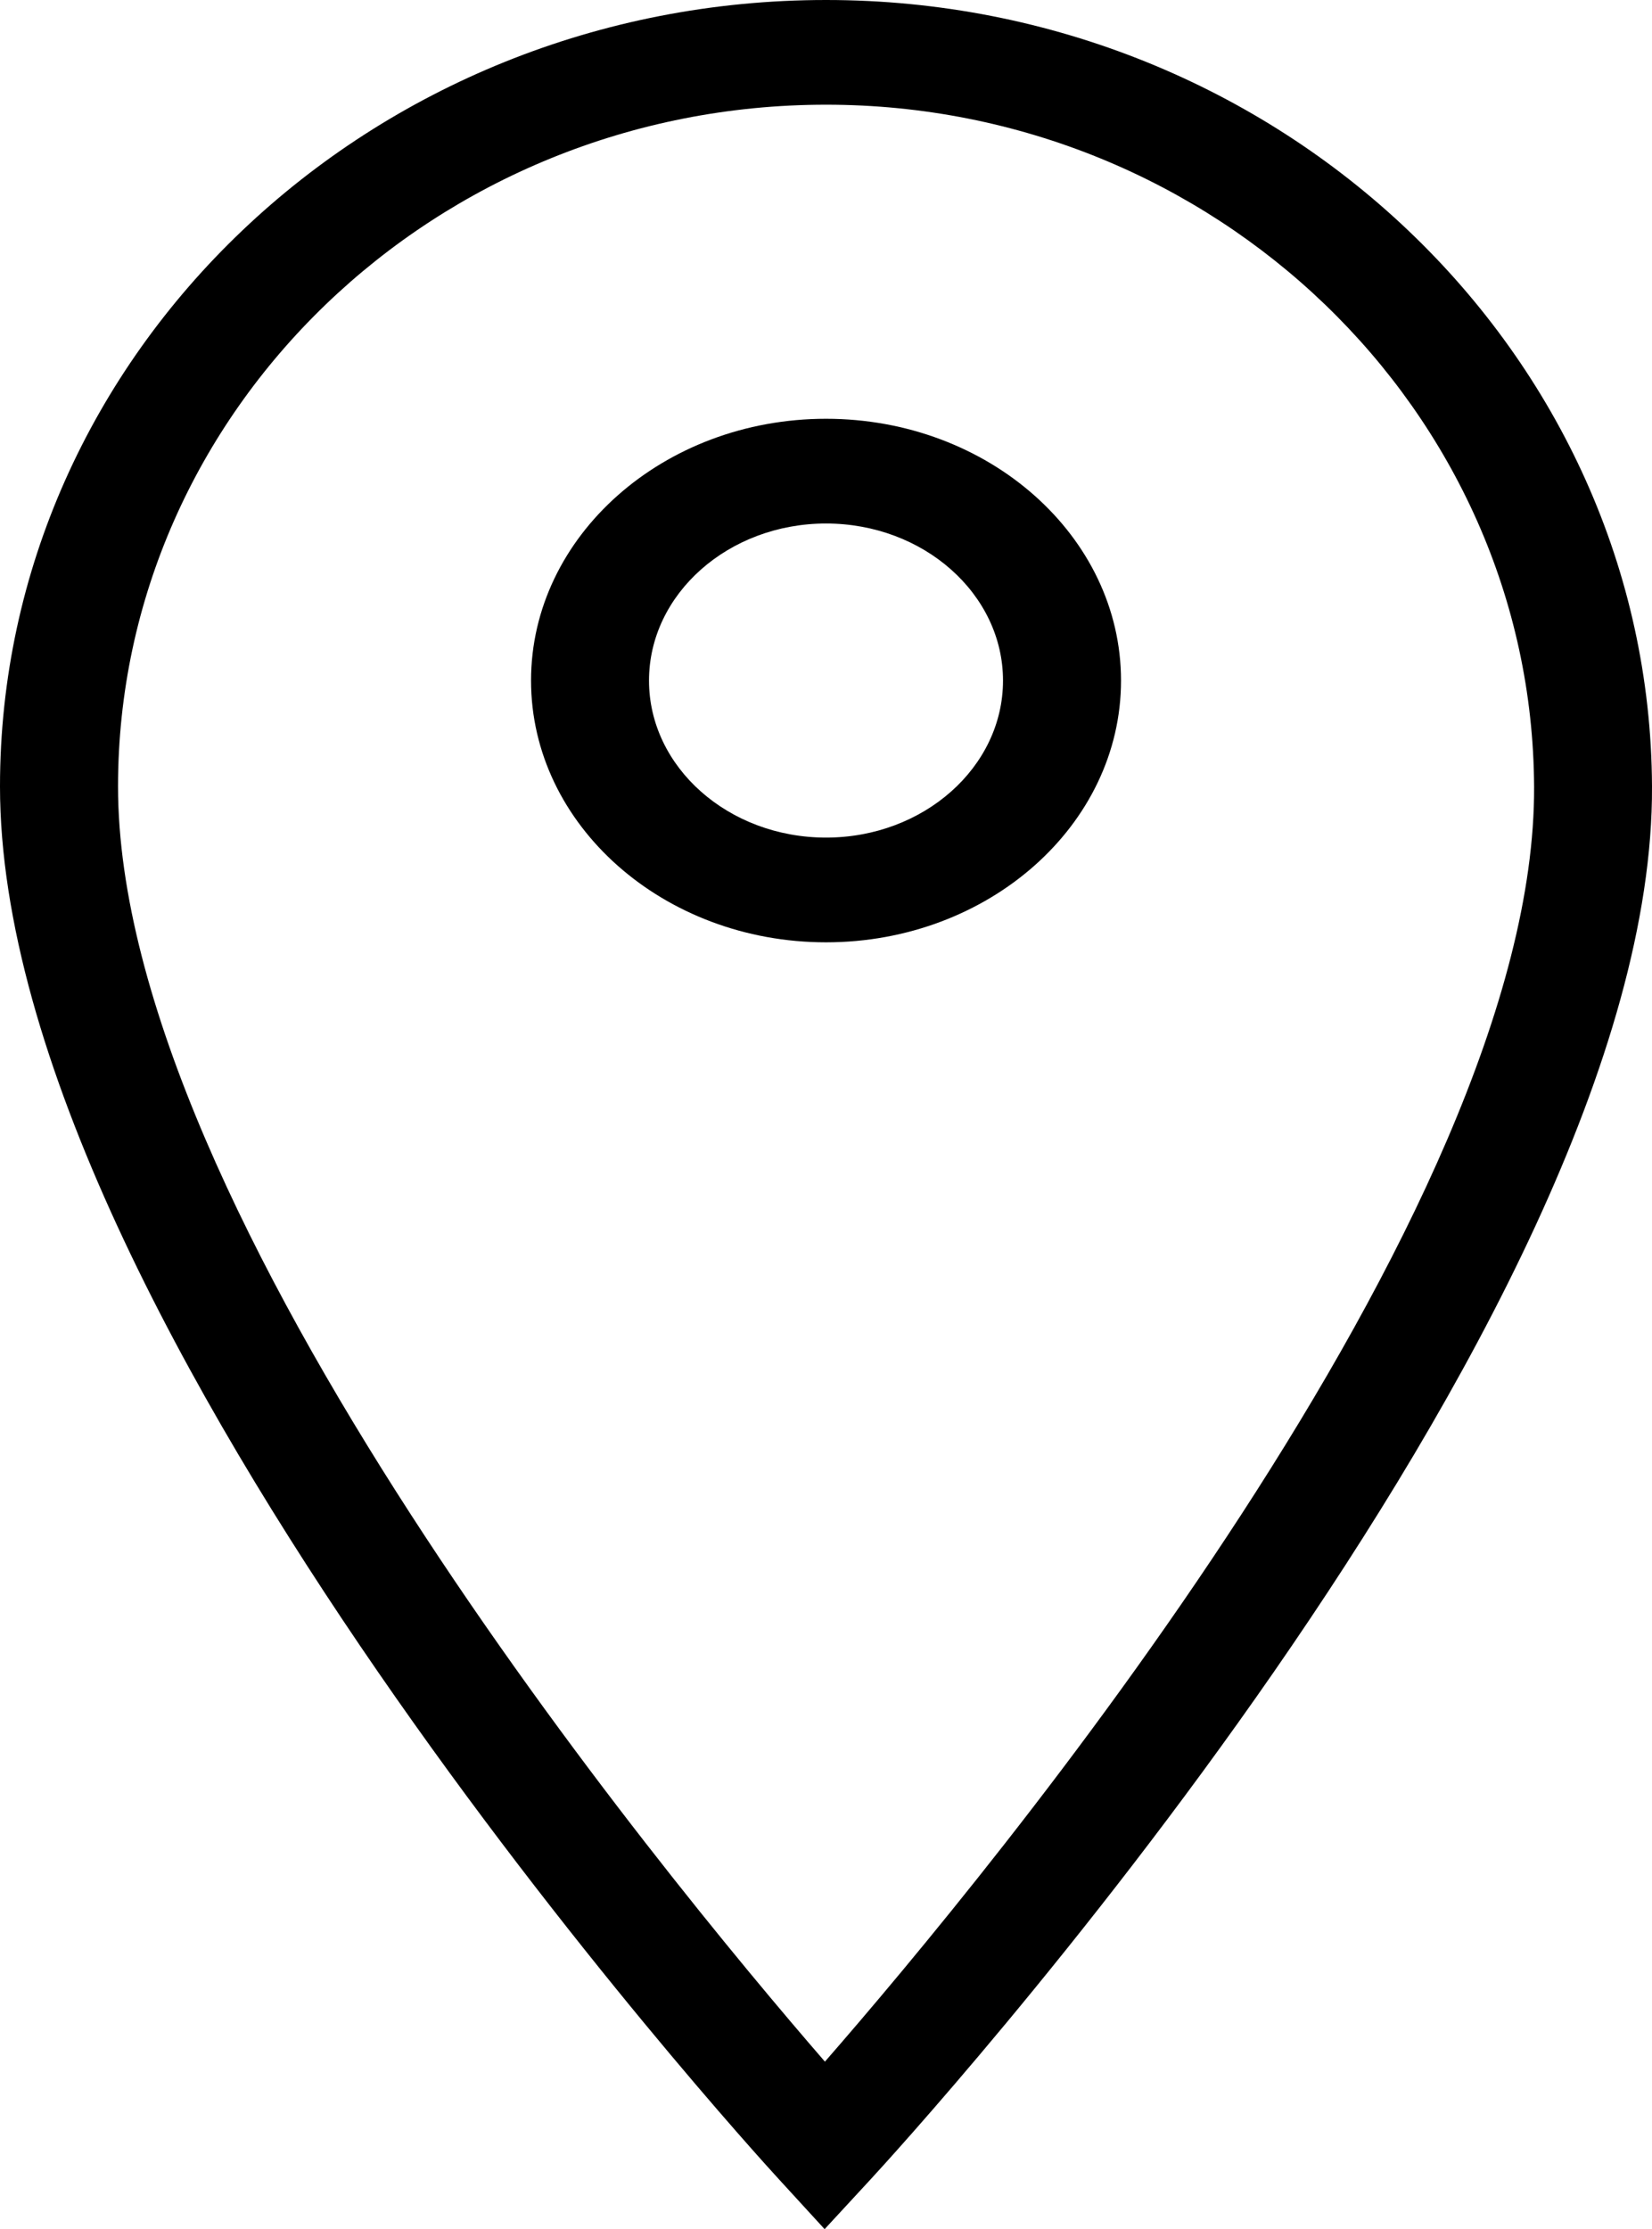<?xml version="1.0" encoding="UTF-8"?> <svg xmlns="http://www.w3.org/2000/svg" xmlns:xlink="http://www.w3.org/1999/xlink" version="1.1" id="Layer_1" x="0px" y="0px" width="108.109px" height="145.826px" viewBox="0 0 108.109 145.826" xml:space="preserve"> <g> <path d="M54.057,27.396c-10.646,0-19.305,7.687-19.305,17.127c0,9.438,8.66,17.122,19.305,17.122s19.304-7.684,19.304-17.122 C73.361,35.083,64.702,27.396,54.057,27.396z M54.057,54.794c-6.386,0-11.585-4.608-11.585-10.27 c0-5.666,5.199-10.277,11.585-10.277c6.383,0,11.581,4.612,11.581,10.277C65.638,50.187,60.44,54.794,54.057,54.794z"></path> <path d="M54.057,0C24.25,0,0,23.079,0,51.448c0,35.138,48.897,88.857,50.978,91.121l2.986,3.258l2.995-3.242 c2.099-2.271,51.323-55.998,51.15-91.149C107.979,23.074,83.73,0,54.057,0z M53.984,134.869 C43.31,122.561,7.724,79.396,7.724,51.447c0-24.594,20.787-44.598,46.335-44.598c25.433,0,46.217,20.014,46.334,44.615 C100.526,79.404,64.715,122.57,53.984,134.869z"></path> </g> </svg> 